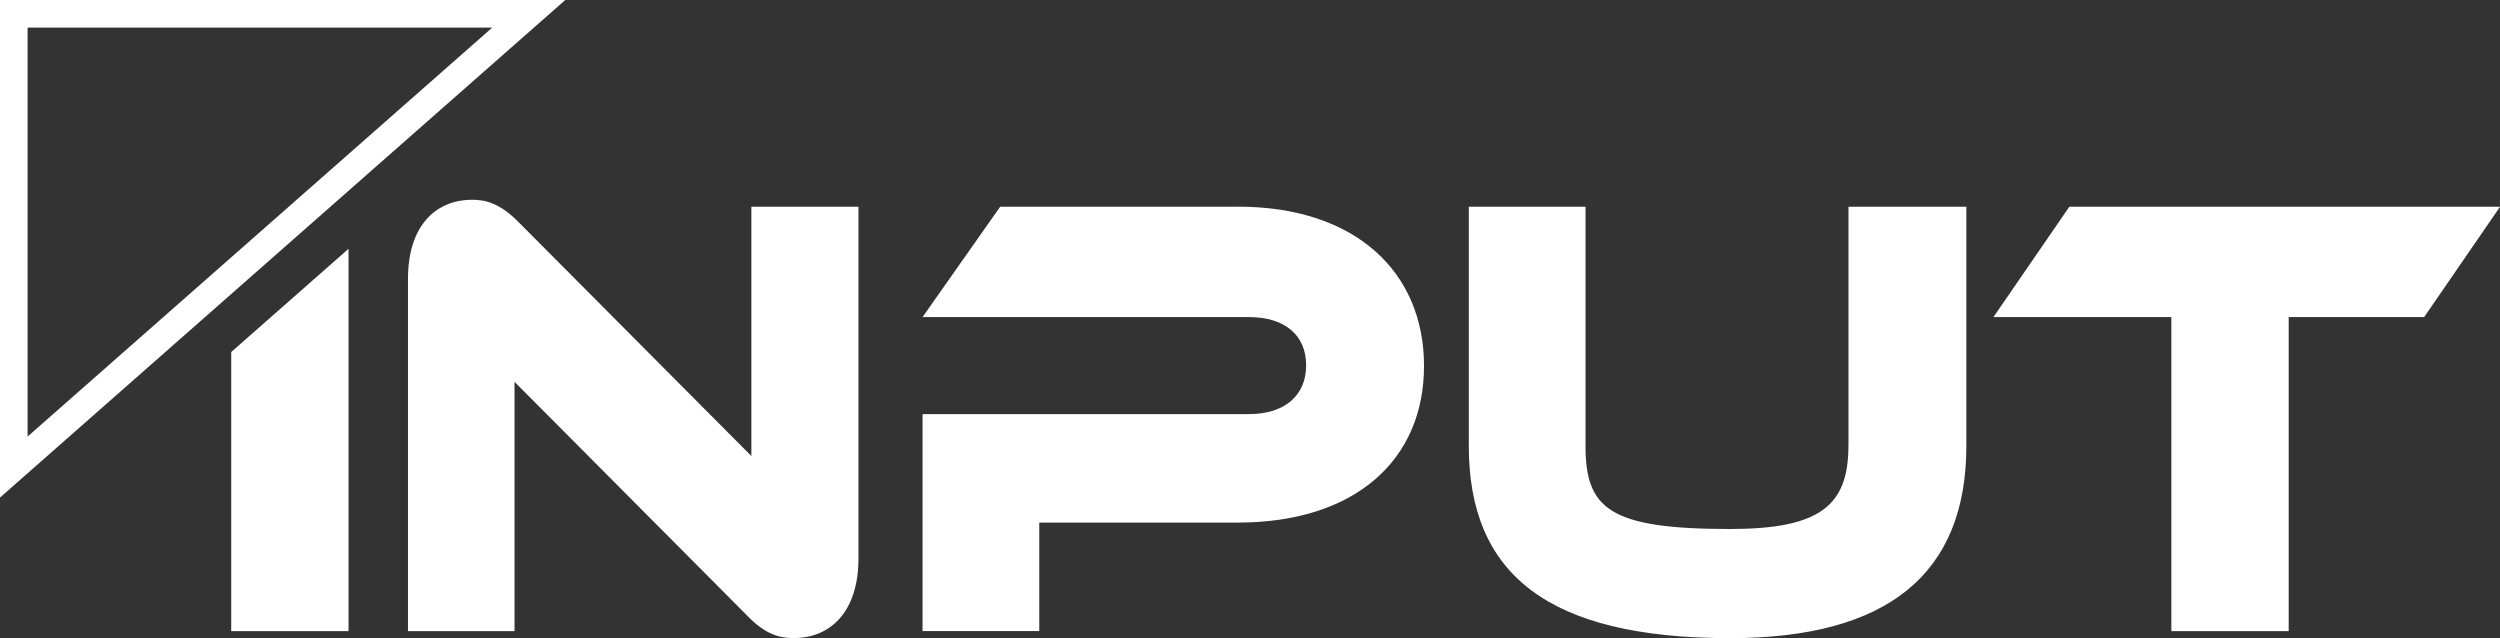 <?xml version="1.0" standalone="no"?>
<!DOCTYPE svg PUBLIC "-//W3C//DTD SVG 1.1//EN" "http://www.w3.org/Graphics/SVG/1.1/DTD/svg11.dtd">
<svg xmlns="http://www.w3.org/2000/svg" id="Layer_1" viewBox="0 0 452.17 115.41" width="452.17" height="115.41"><rect x="0" y="0" width="452.17" height="115.41" fill="#333333" stroke="none"/><defs><style>.cls-1{fill:#fff;}</style></defs><path class="cls-1" d="M89.03,4.99L4.99,78.96V4.99h84.04M102.24,0H0v89.99L102.24,0h0Z"/><path class="cls-1" d="M135.9,82.48l-42.02-42.22c-3.38-3.44-5.94-4.13-8.51-4.13-6.05,0-11.58,4.13-11.58,14.34v63.68h19.27v-45.09l42.02,42.22c3.28,3.44,5.84,4.13,8.51,4.13,6.15,0,11.68-4.25,11.68-14.46v-63.56h-19.37v45.09ZM41.82,114.15h21.22V45l-21.22,18.67v50.48ZM374.28,37.39l-13.73,19.96h32.18v56.8h21.22v-56.8h24.5l13.73-19.96h-77.89ZM334.32,80.65c0,10.79-5.12,15.03-21.42,15.03-21.83,0-26.13-3.67-26.13-15.03v-43.26h-21.11v43.26c0,23.18,14.25,34.77,47.25,34.77,28.49,0,42.74-11.59,42.74-34.77v-43.26h-21.32v43.26ZM223.94,37.39h-43.04l-14.04,19.96h59.03c6.56,0,10.35,3.33,10.35,8.72s-3.79,8.83-10.35,8.83h-59.03v39.24h21.11v-19.62h35.87c21.32,0,33.72-11.36,33.72-28.34s-12.4-28.8-33.62-28.8Z"/></svg>
